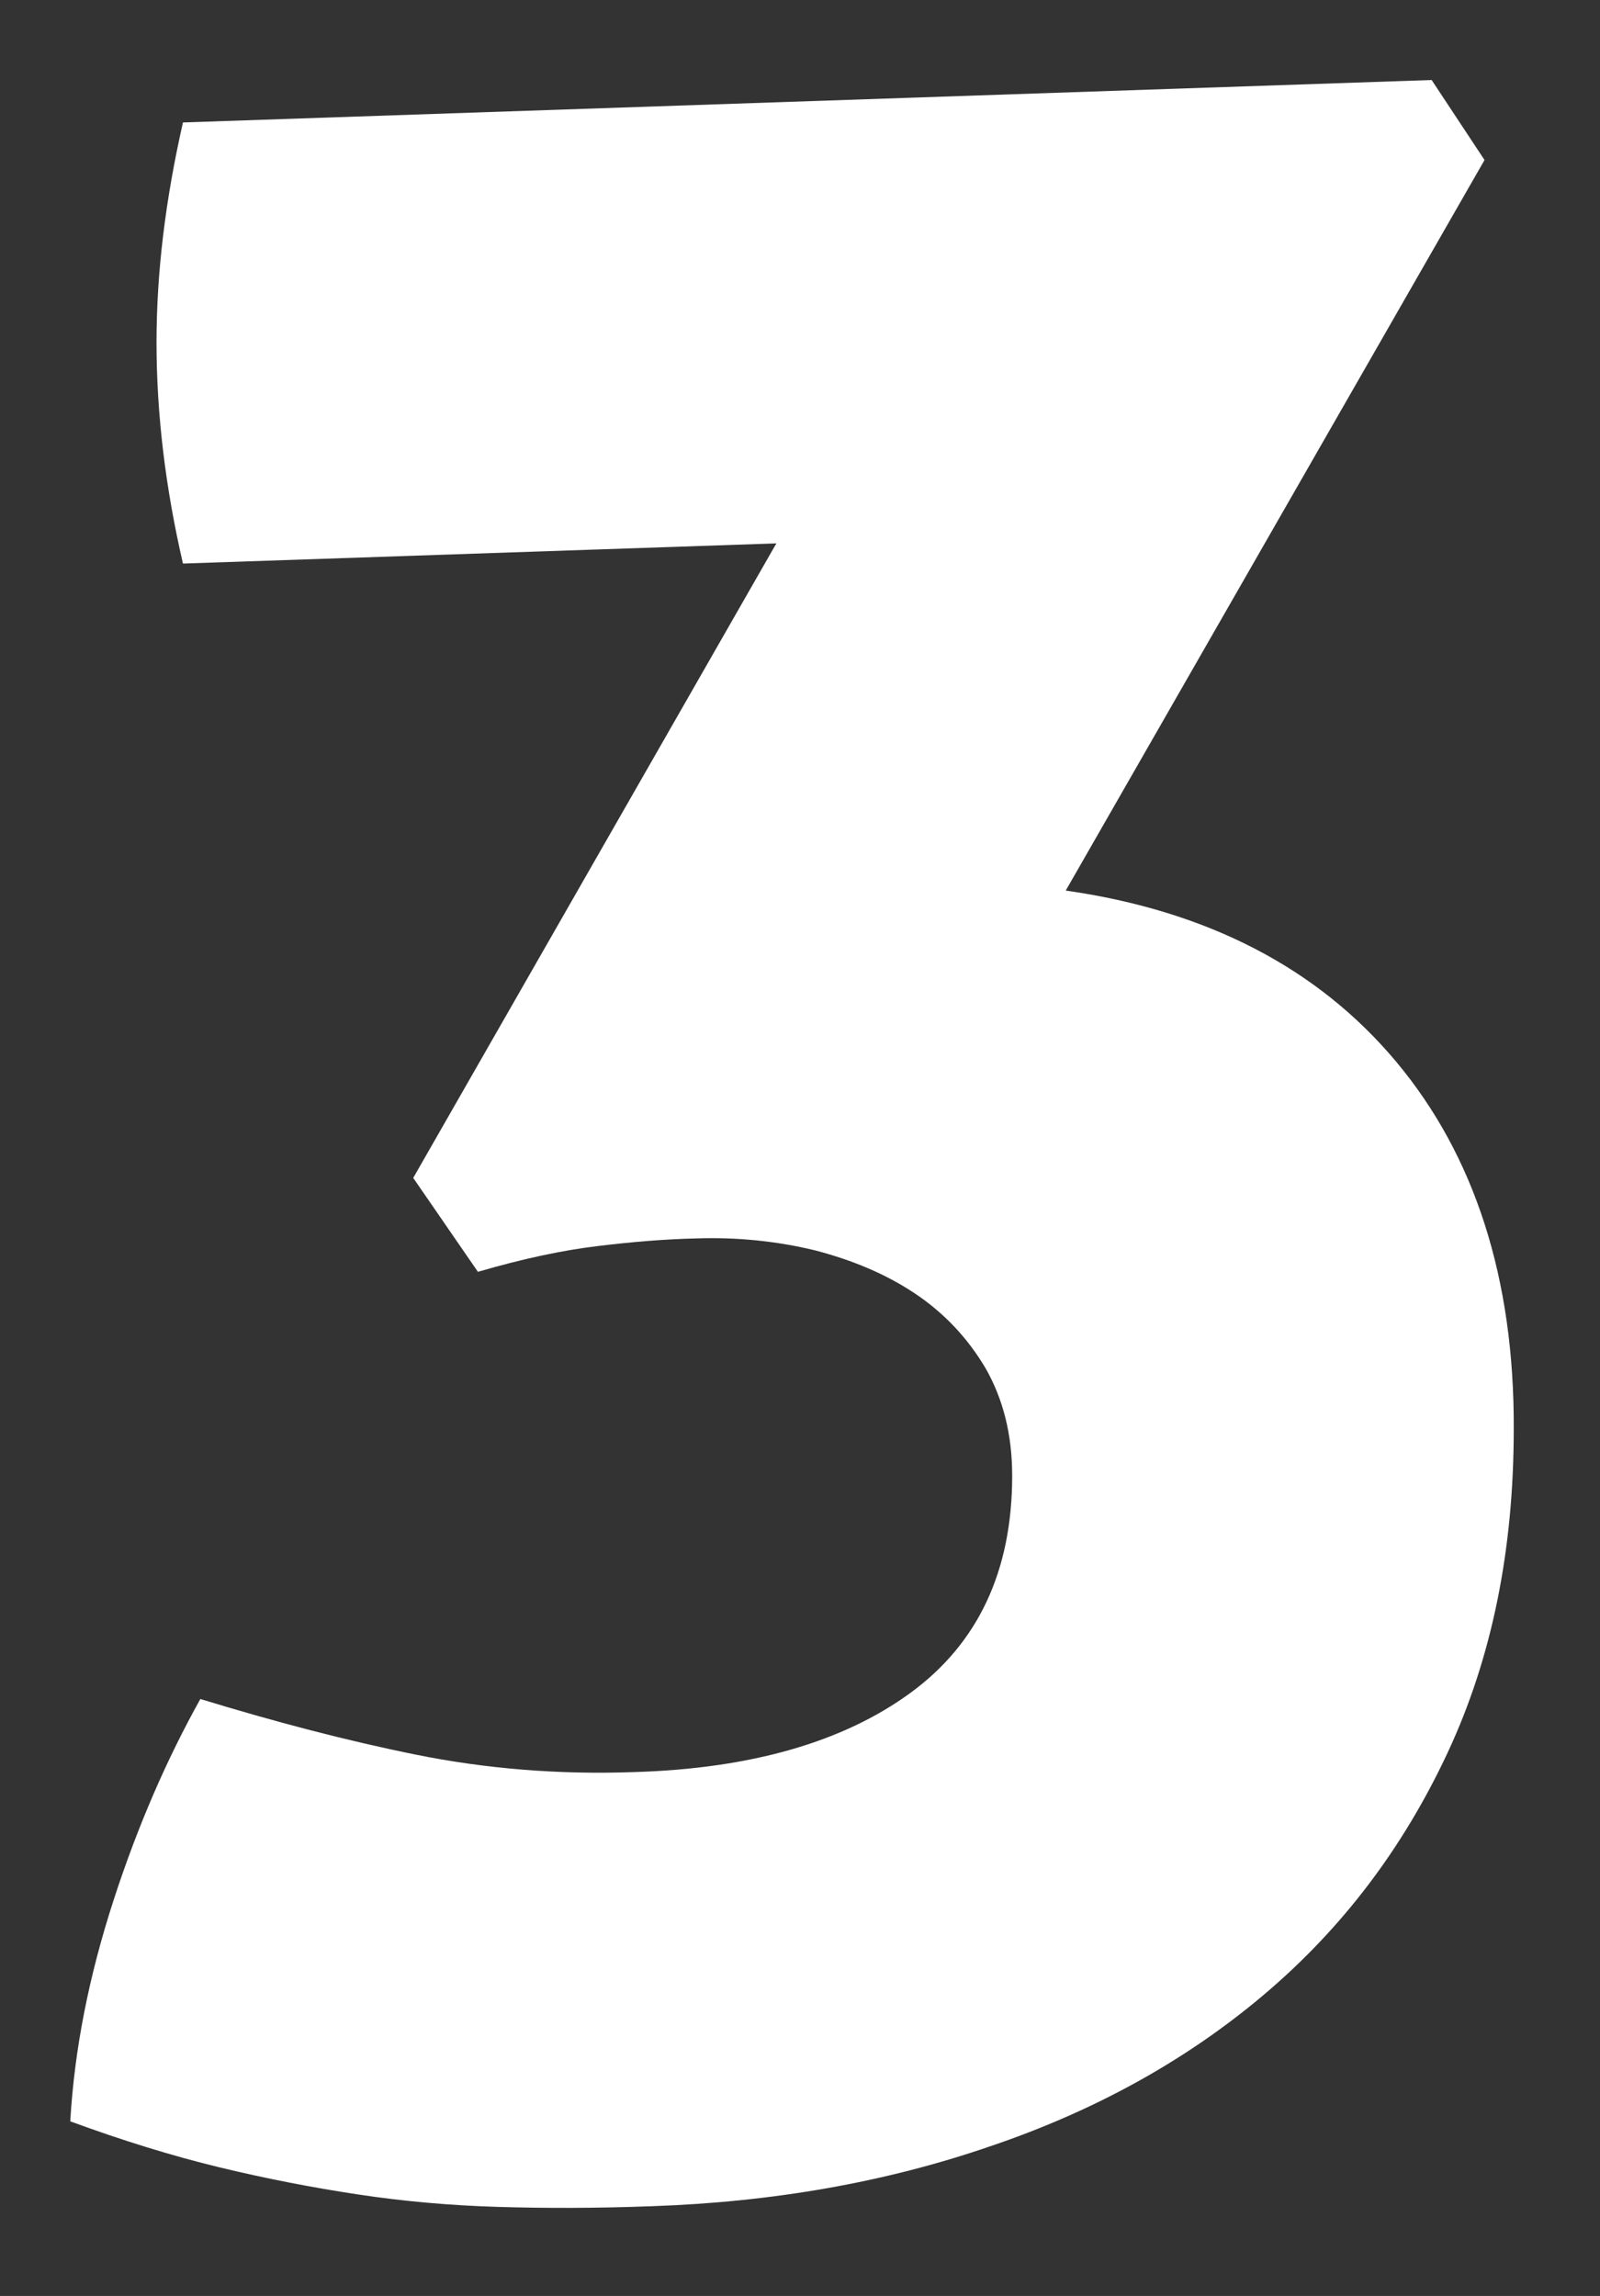 <?xml version="1.0" encoding="utf-8"?>
<!-- Generator: Adobe Illustrator 26.2.1, SVG Export Plug-In . SVG Version: 6.00 Build 0)  -->
<svg version="1.1" id="_x33__00000177468267865773074760000015150374103203488695_"
	 xmlns="http://www.w3.org/2000/svg" xmlns:xlink="http://www.w3.org/1999/xlink" x="0px" y="0px" viewBox="0 0 23 33"
	 style="enable-background:new 0 0 23 33;" xml:space="preserve">
<rect x="0" y="0" width="23" height="33" fill="#333333" stroke="none"/>
<style type="text/css">
	.st0{fill-rule:evenodd;clip-rule:evenodd;fill:#FFFFFF;}
</style>
<g id="_x33_">
	<g>
		<path class="st0" d="M20.07,15.26c-1.13-1.35-2.72-2.17-4.75-2.46L21.34,2.3l-0.76-1.15L2.63,1.76c-0.25,1.1-0.38,2.15-0.38,3.16
			c0,1.04,0.13,2.1,0.38,3.18l8.53-0.29l-5.22,9.12l0.93,1.35c0.65-0.19,1.22-0.31,1.72-0.37c0.49-0.06,0.97-0.1,1.42-0.11
			c0.59-0.02,1.16,0.04,1.7,0.17c0.54,0.14,1.02,0.34,1.44,0.62c0.42,0.28,0.76,0.64,1.02,1.08c0.25,0.44,0.38,0.95,0.38,1.54
			c0,1.37-0.49,2.41-1.46,3.12s-2.3,1.09-3.97,1.14c-1.1,0.04-2.15-0.05-3.14-0.25c-0.99-0.2-2.02-0.47-3.1-0.8
			c-0.48,0.86-0.9,1.82-1.25,2.9c-0.35,1.08-0.56,2.13-0.62,3.17c0.76,0.28,1.48,0.5,2.14,0.66c0.66,0.16,1.33,0.29,1.99,0.39
			c0.66,0.1,1.34,0.16,2.02,0.18c0.68,0.02,1.41,0.02,2.21-0.01c1.73-0.06,3.35-0.34,4.86-0.86c1.51-0.51,2.83-1.24,3.95-2.19
			c1.12-0.95,1.99-2.1,2.63-3.47c0.64-1.37,0.95-2.92,0.95-4.65C21.77,18.38,21.2,16.61,20.07,15.26z"/>
	</g>
</g>
</svg>
